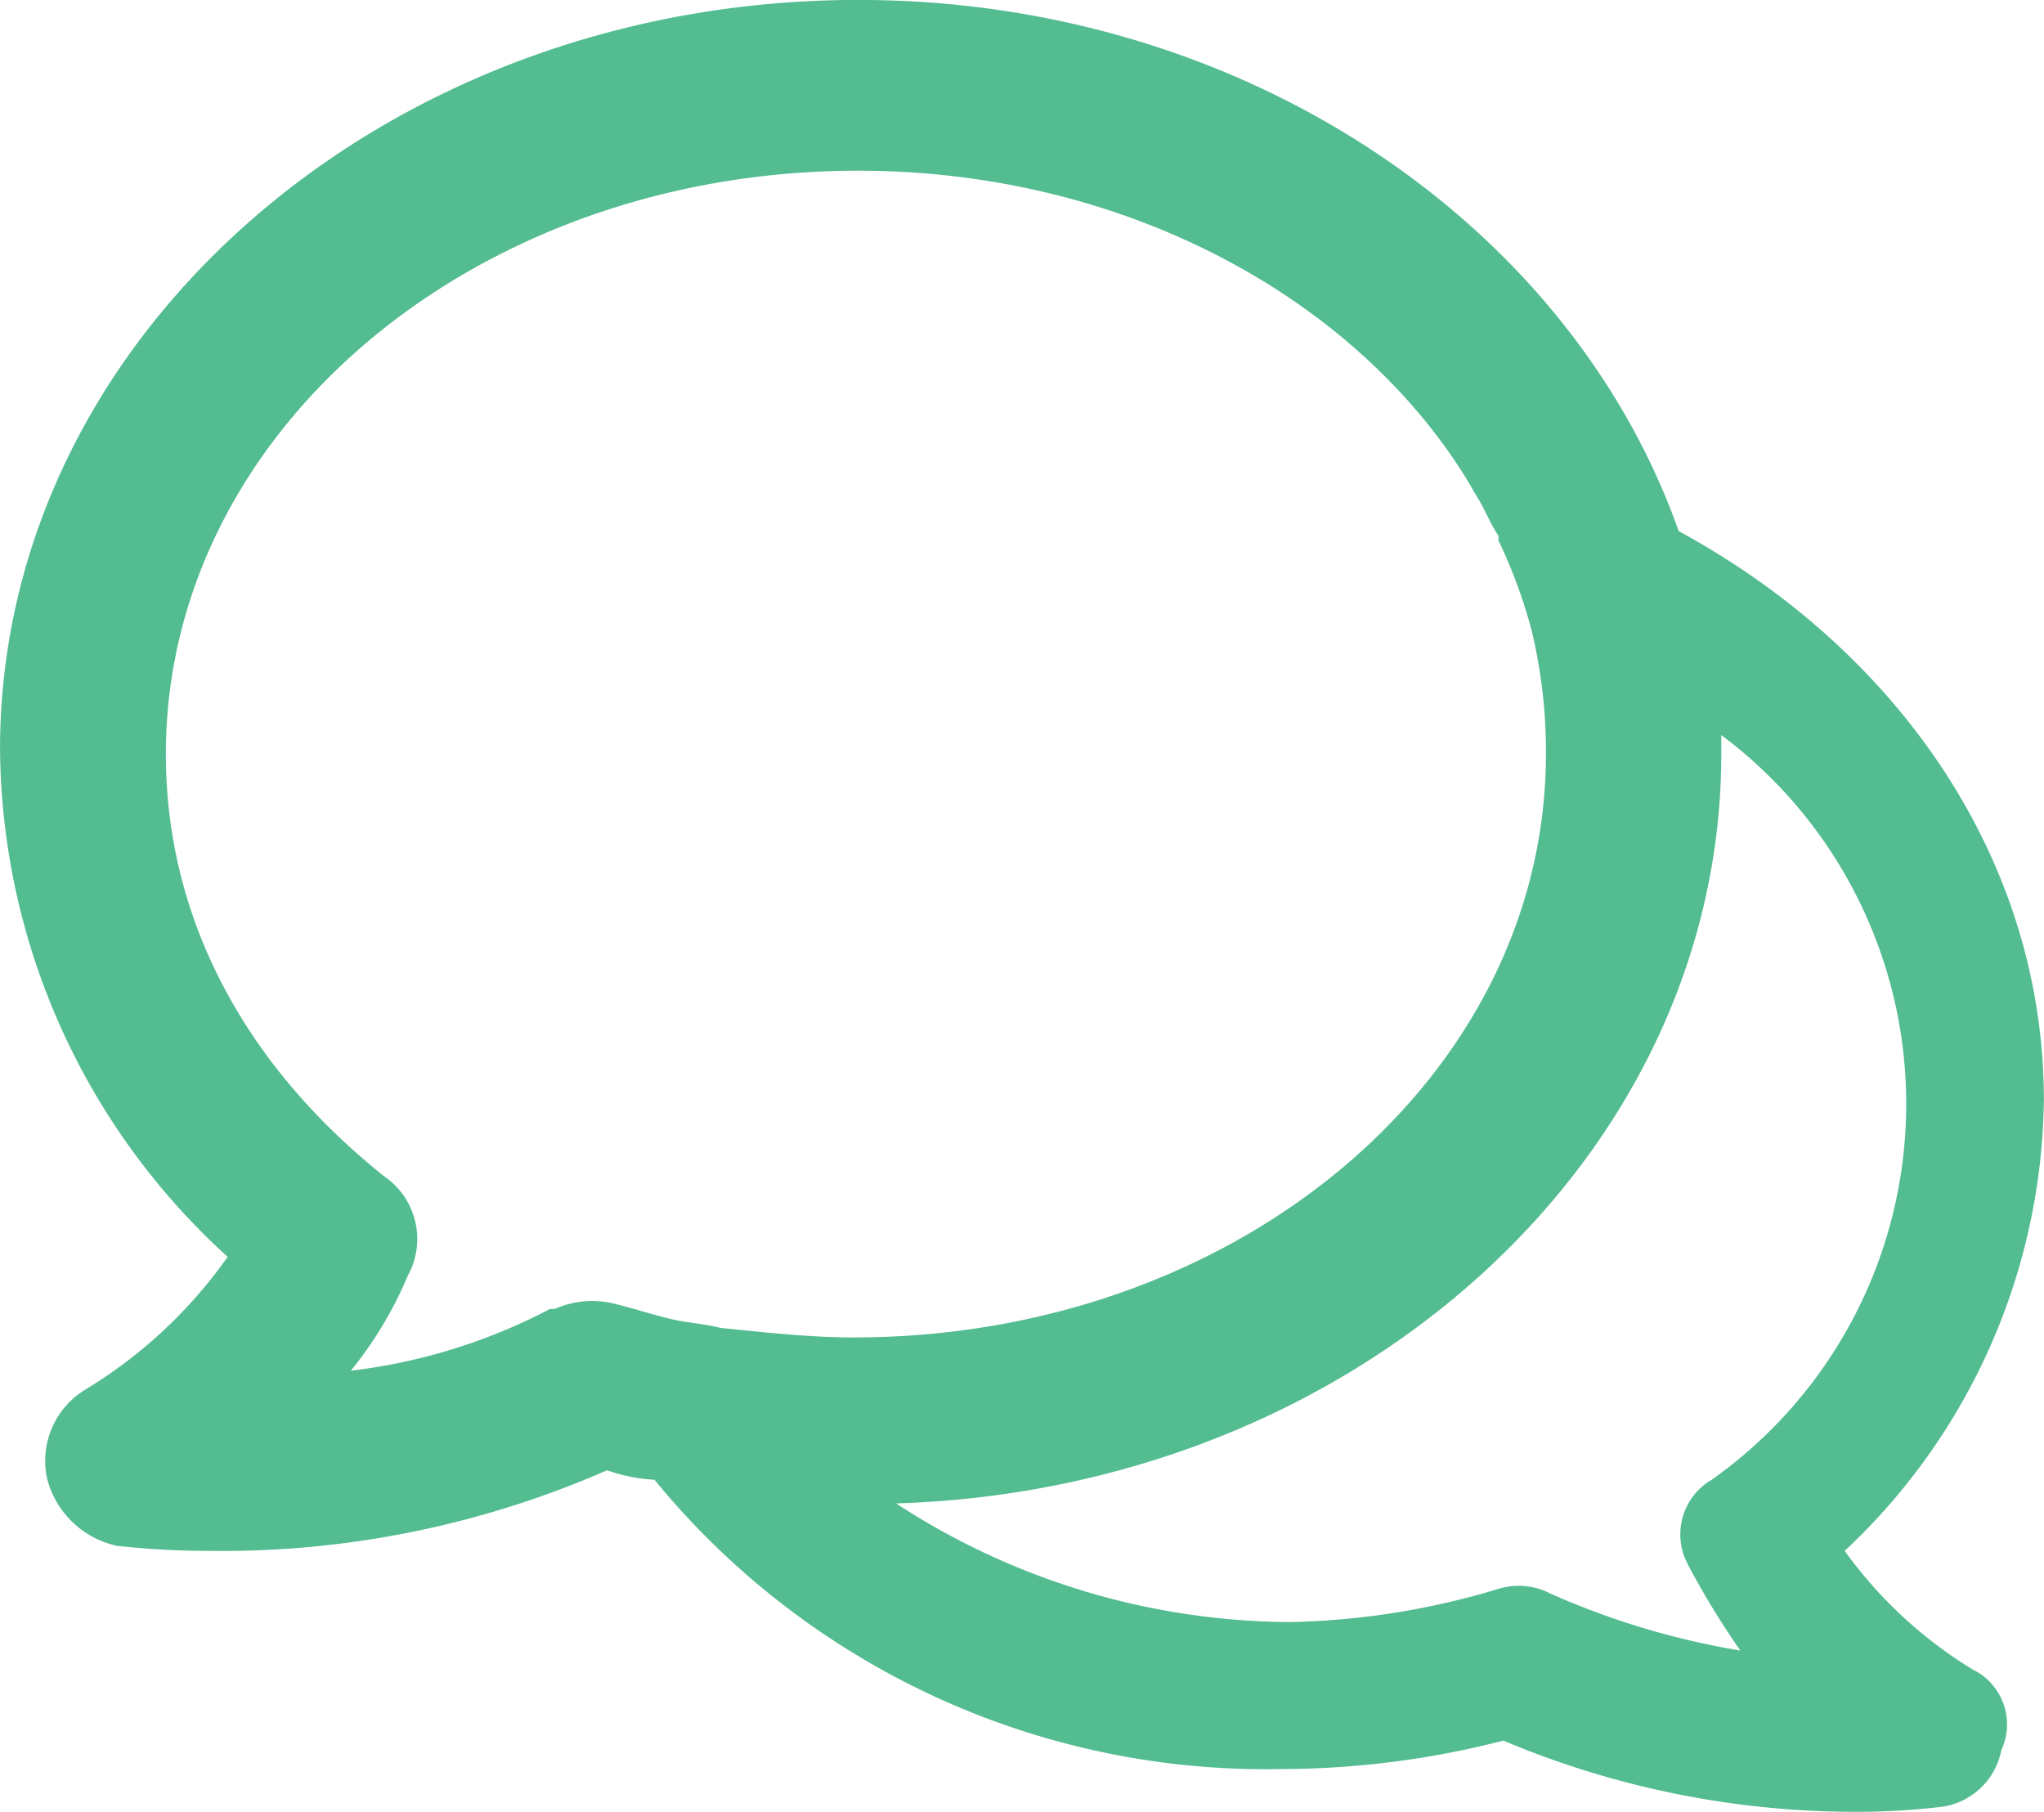 <svg xmlns="http://www.w3.org/2000/svg" width="60.302" height="53.446" viewBox="0 0 60.302 53.446">
  <path id="パス_5659" data-name="パス 5659" d="M260.2,1144.049a12.962,12.962,0,0,1-3.778-3.5,18.5,18.5,0,0,0,5.876-13.292c0-7.135-4.337-13.292-10.773-16.789-3.218-9.094-12.872-15.67-24.2-15.67-13.991,0-25.324,9.934-25.324,22.106a20.418,20.418,0,0,0,6.716,14.971,14.039,14.039,0,0,1-4.2,3.917,2.454,2.454,0,0,0-1.119,2.658,2.722,2.722,0,0,0,2.1,1.959c.14,0,1.119.14,2.658.14a28.314,28.314,0,0,0,11.753-2.378,4.971,4.971,0,0,0,1.4.28,23.3,23.3,0,0,0,18.468,8.534,26.487,26.487,0,0,0,6.576-.839,26.758,26.758,0,0,0,10.493,2.1,21.6,21.6,0,0,0,2.378-.14,2.085,2.085,0,0,0,1.819-1.679A1.8,1.8,0,0,0,260.2,1144.049Zm-47.85-8.815a11.43,11.43,0,0,0,1.679-2.8,2.239,2.239,0,0,0-.7-2.938c-4.2-3.358-6.436-7.7-6.436-12.452,0-9.514,9.094-17.209,20.427-17.209,7.415,0,13.991,3.358,17.489,8.395a12.908,12.908,0,0,1,.7,1.119h0c.28.42.42.84.7,1.259v.14a14.931,14.931,0,0,1,.979,2.658h0a15.252,15.252,0,0,1,.42,3.638c0,9.514-9.094,17.209-20.427,17.209-1.259,0-2.518-.14-3.918-.28-.56-.14-.979-.14-1.539-.28s-.979-.28-1.539-.42a2.728,2.728,0,0,0-1.819.14h-.14A16.936,16.936,0,0,1,212.353,1135.234Zm39.455,5.737a24.331,24.331,0,0,0,1.539,2.518,23,23,0,0,1-5.6-1.679,2.026,2.026,0,0,0-1.539-.14,22.653,22.653,0,0,1-6.156.979,21.443,21.443,0,0,1-11.613-3.5c13.571-.42,24.345-10.214,24.345-22.106v-.56a13.578,13.578,0,0,1-.28,21.966A1.866,1.866,0,0,0,251.808,1140.971Z" transform="translate(-202 -1094.8)" fill="#53bc90"/>
</svg>
